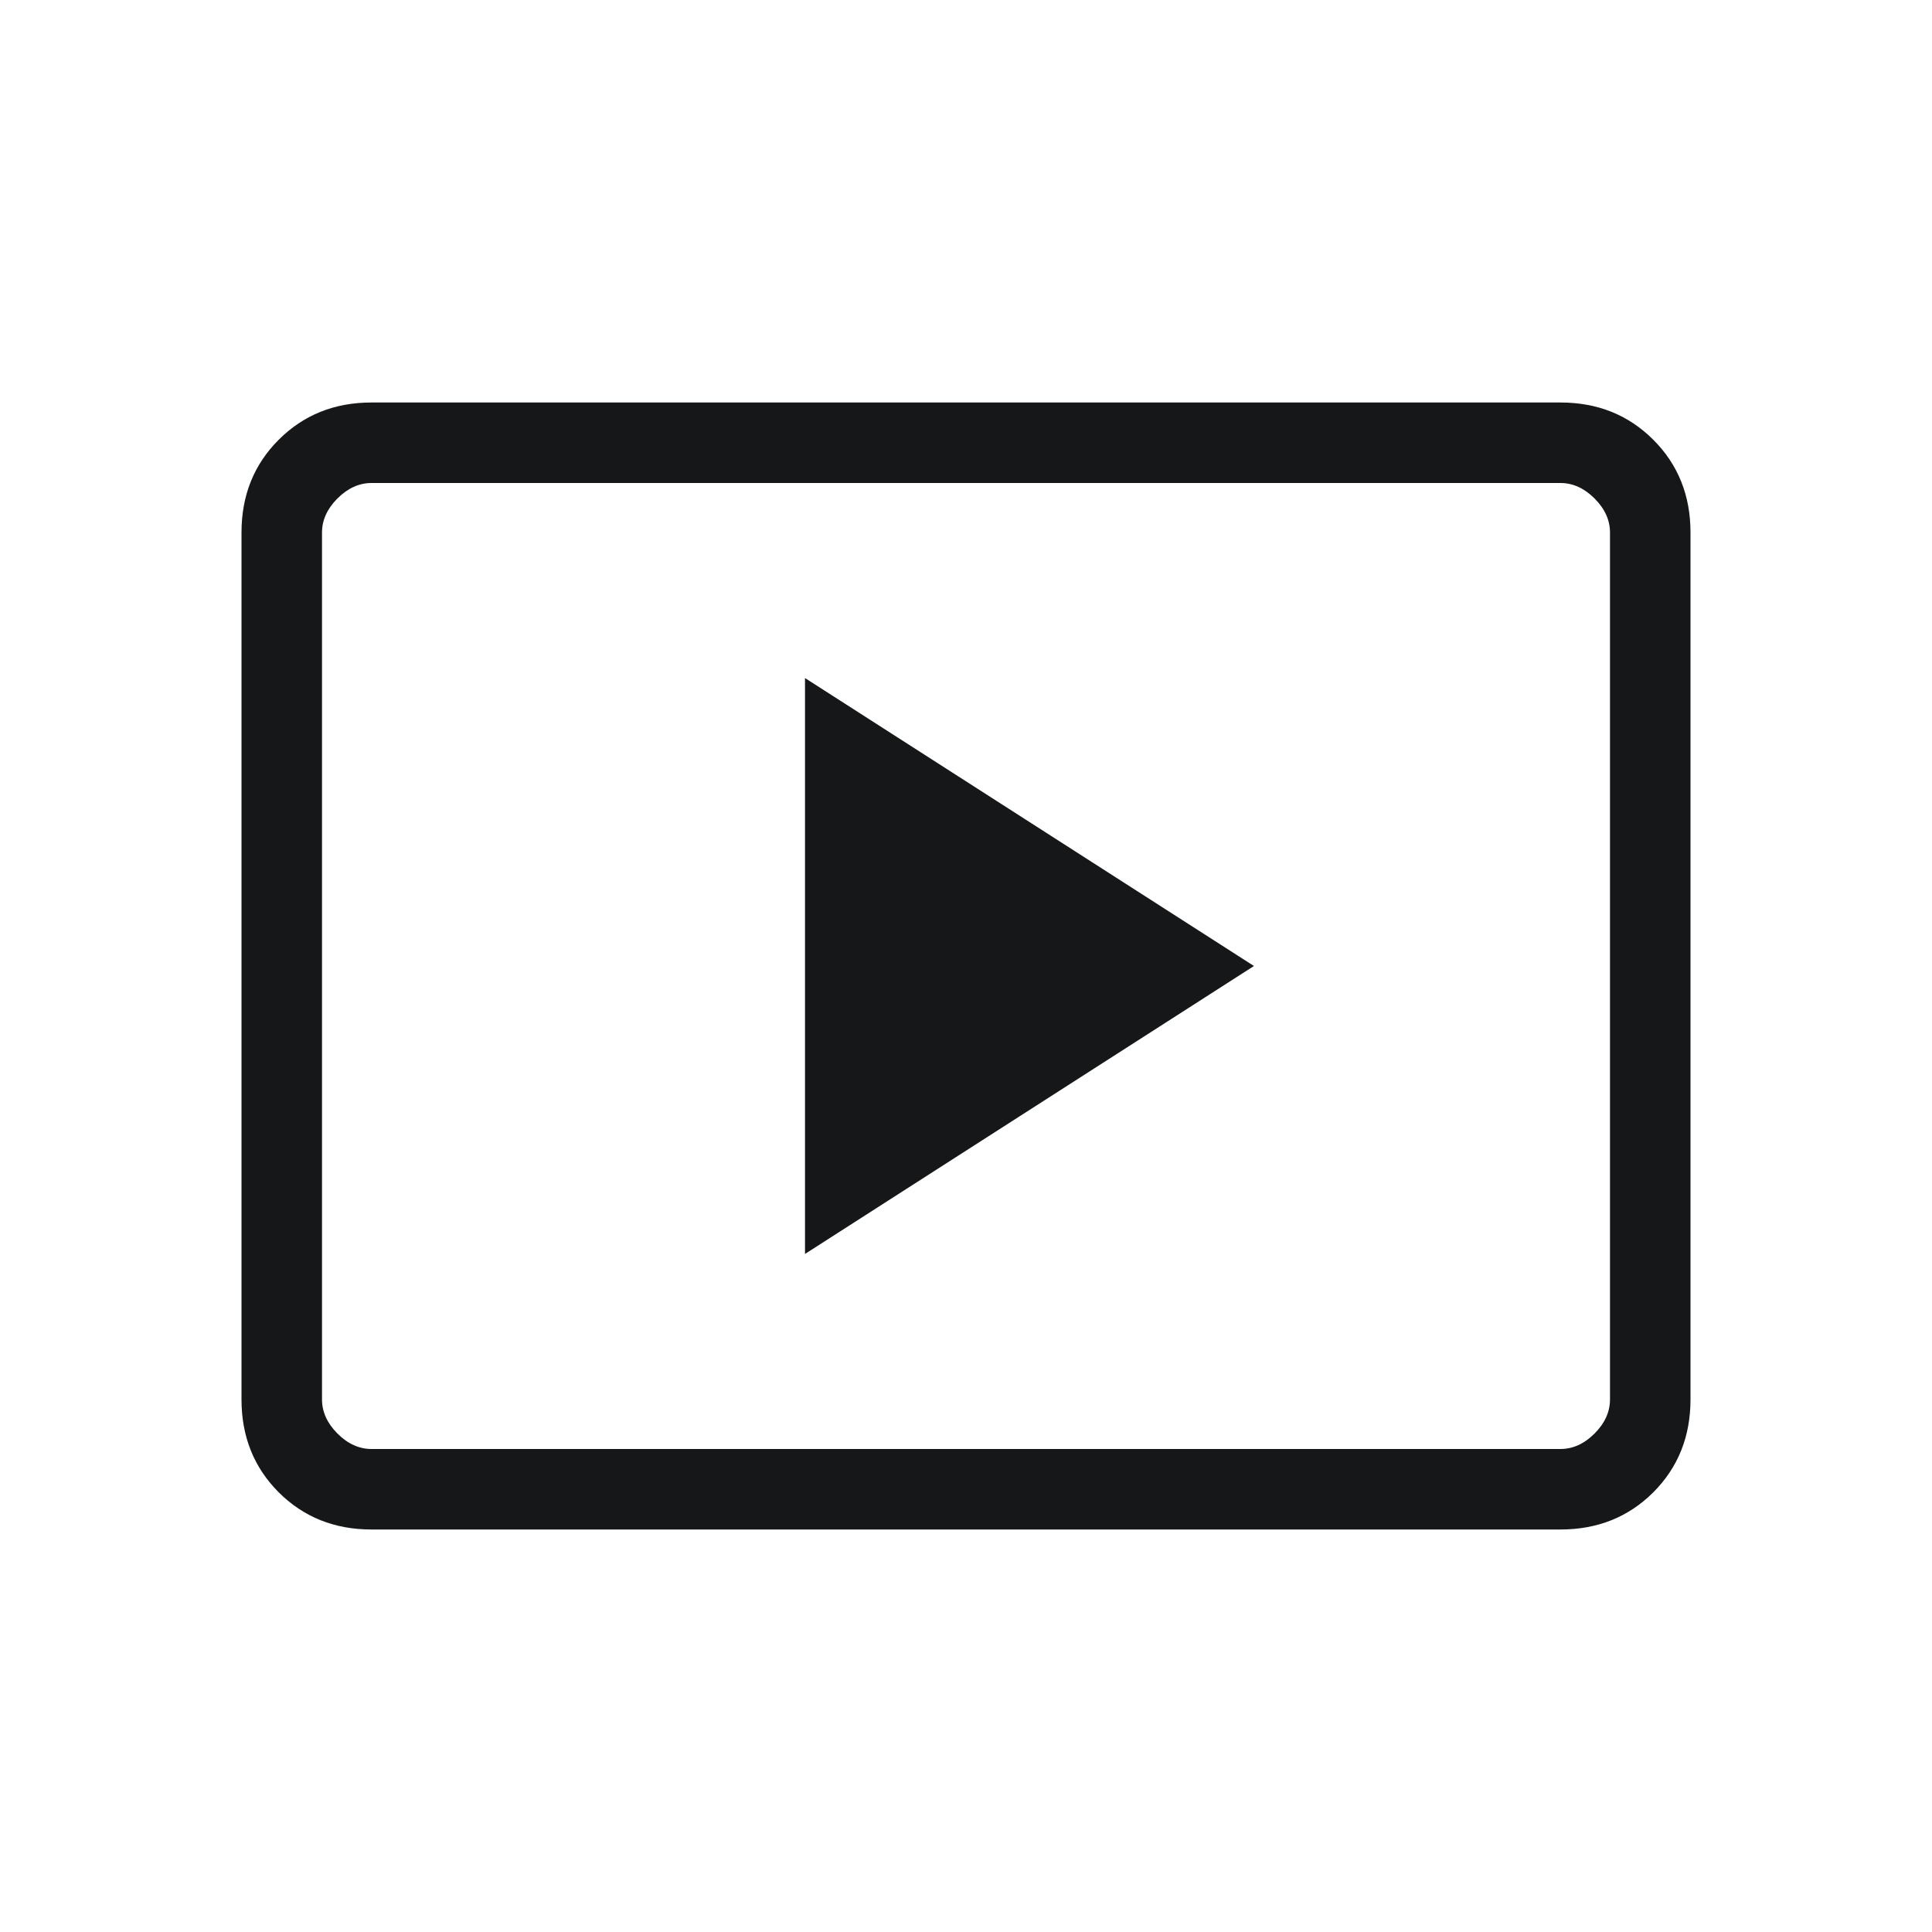 <svg width="24" height="24" viewBox="0 0 24 24" fill="none" xmlns="http://www.w3.org/2000/svg">
<mask id="mask0_4330_96479" style="mask-type:alpha" maskUnits="userSpaceOnUse" x="0" y="0" width="24" height="24">
<rect width="24" height="24" fill="#D9D9D9"/>
</mask>
<g mask="url(#mask0_4330_96479)">
<path d="M10 15.577L15.577 12L10 8.423V15.577ZM4.615 19C4.155 19 3.771 18.846 3.462 18.538C3.154 18.229 3 17.845 3 17.384V6.615C3 6.155 3.154 5.771 3.462 5.463C3.771 5.154 4.155 5 4.615 5H19.384C19.845 5 20.229 5.154 20.538 5.463C20.846 5.771 21 6.155 21 6.615V17.384C21 17.845 20.846 18.229 20.538 18.538C20.229 18.846 19.845 19 19.384 19H4.615ZM4.615 18H19.384C19.538 18 19.68 17.936 19.808 17.808C19.936 17.68 20 17.538 20 17.384V6.615C20 6.462 19.936 6.32 19.808 6.192C19.68 6.064 19.538 6 19.384 6H4.615C4.462 6 4.32 6.064 4.192 6.192C4.064 6.32 4 6.462 4 6.615V17.384C4 17.538 4.064 17.68 4.192 17.808C4.32 17.936 4.462 18 4.615 18Z" fill="#161718"/>
</g>
</svg>
